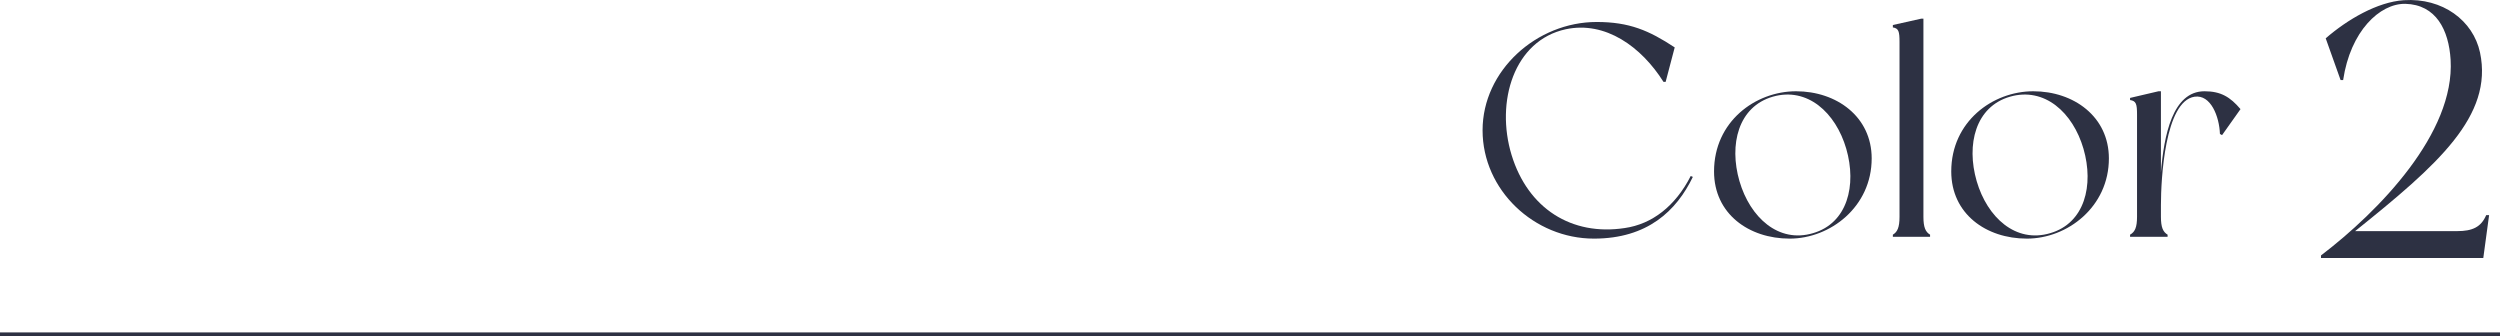 <?xml version="1.0" encoding="UTF-8"?><svg id="_イヤー_2" xmlns="http://www.w3.org/2000/svg" viewBox="0 0 628.5 84.57"><defs><style>.cls-1{fill:#2d3143;}.cls-2{fill:none;stroke:#2d3143;stroke-miterlimit:10;}</style></defs><g id="design"><g><g><path class="cls-1" d="M425.584,44.47c-4.107,8.52-11.41,15.518-24.873,15.518-14.985,0-27.992-12.171-27.992-27.231s13.616-27.231,28.677-27.231c8.215,0,13.159,2.13,19.625,6.39l-2.282,8.671h-.533c-5.553-8.823-14.604-15.365-24.569-13.234-13.007,2.814-17.723,18.18-13.616,31.643,4.107,13.388,15.061,20.386,28.448,18.332,6.846-.989,12.703-5.477,16.583-13.084l.532,.229Z"/><path class="cls-1" d="M470.54,39.831c0,12.17-10.421,20.157-20.614,20.157-10.269,0-19.016-6.237-19.016-16.887,0-12.551,10.421-20.157,20.614-20.157s19.017,6.39,19.017,16.887Zm-6.39-2.435c-2.662-9.127-9.812-15.593-18.484-13.083-8.671,2.511-11.03,12.019-8.367,21.222,2.662,9.129,9.812,15.67,18.484,13.084,8.671-2.51,11.029-12.019,8.367-21.223Z"/><path class="cls-1" d="M485.221,58.999v.532h-9.356v-.532c1.141-.685,1.673-1.825,1.673-4.487V10.545c0-2.662-.228-3.423-1.673-3.651v-.608l7.15-1.598h.533V54.511c0,2.662,.533,3.803,1.673,4.487Z"/><path class="cls-1" d="M530.175,39.831c0,12.17-10.421,20.157-20.614,20.157-10.269,0-19.016-6.237-19.016-16.887,0-12.551,10.421-20.157,20.614-20.157s19.016,6.39,19.016,16.887Zm-6.389-2.435c-2.663-9.127-9.812-15.593-18.484-13.083-8.671,2.511-11.03,12.019-8.367,21.222,2.662,9.129,9.812,15.67,18.484,13.084,8.671-2.51,11.029-12.019,8.367-21.223Z"/><path class="cls-1" d="M563.264,27.432l-4.64,6.541-.533-.304c-.152-4.336-2.282-9.965-6.389-9.356-7.455,1.142-8.443,20.766-8.443,27.231v2.967c0,2.662,.532,3.803,1.673,4.487v.532h-9.432v-.532c1.217-.685,1.75-1.825,1.75-4.487V28.801c0-2.663-.228-3.423-1.75-3.651v-.532l7.15-1.674h.608v20.386c.761-9.204,2.891-20.386,10.953-20.386,4.108,0,6.466,1.445,9.052,4.488Z"/><path class="cls-1" d="M625.76,54.086l-1.46,10.771h-40.801v-.639c14.604-11.136,33.682-30.761,32.586-49.199-.457-7.485-3.651-13.874-11.41-14.057-6.39-.091-13.783,6.846-15.609,19.168h-.639l-3.743-10.497c5.477-4.746,12.961-9.127,19.625-9.584,9.767-.639,17.434,5.111,19.168,13.145,3.377,15.974-10.68,28.296-31.4,44.908h25.649c3.833,0,6.024-1.004,7.302-4.016h.73Z"/></g><line class="cls-2" y1="84.07" x2="628.5" y2="84.07"/></g></g></svg>